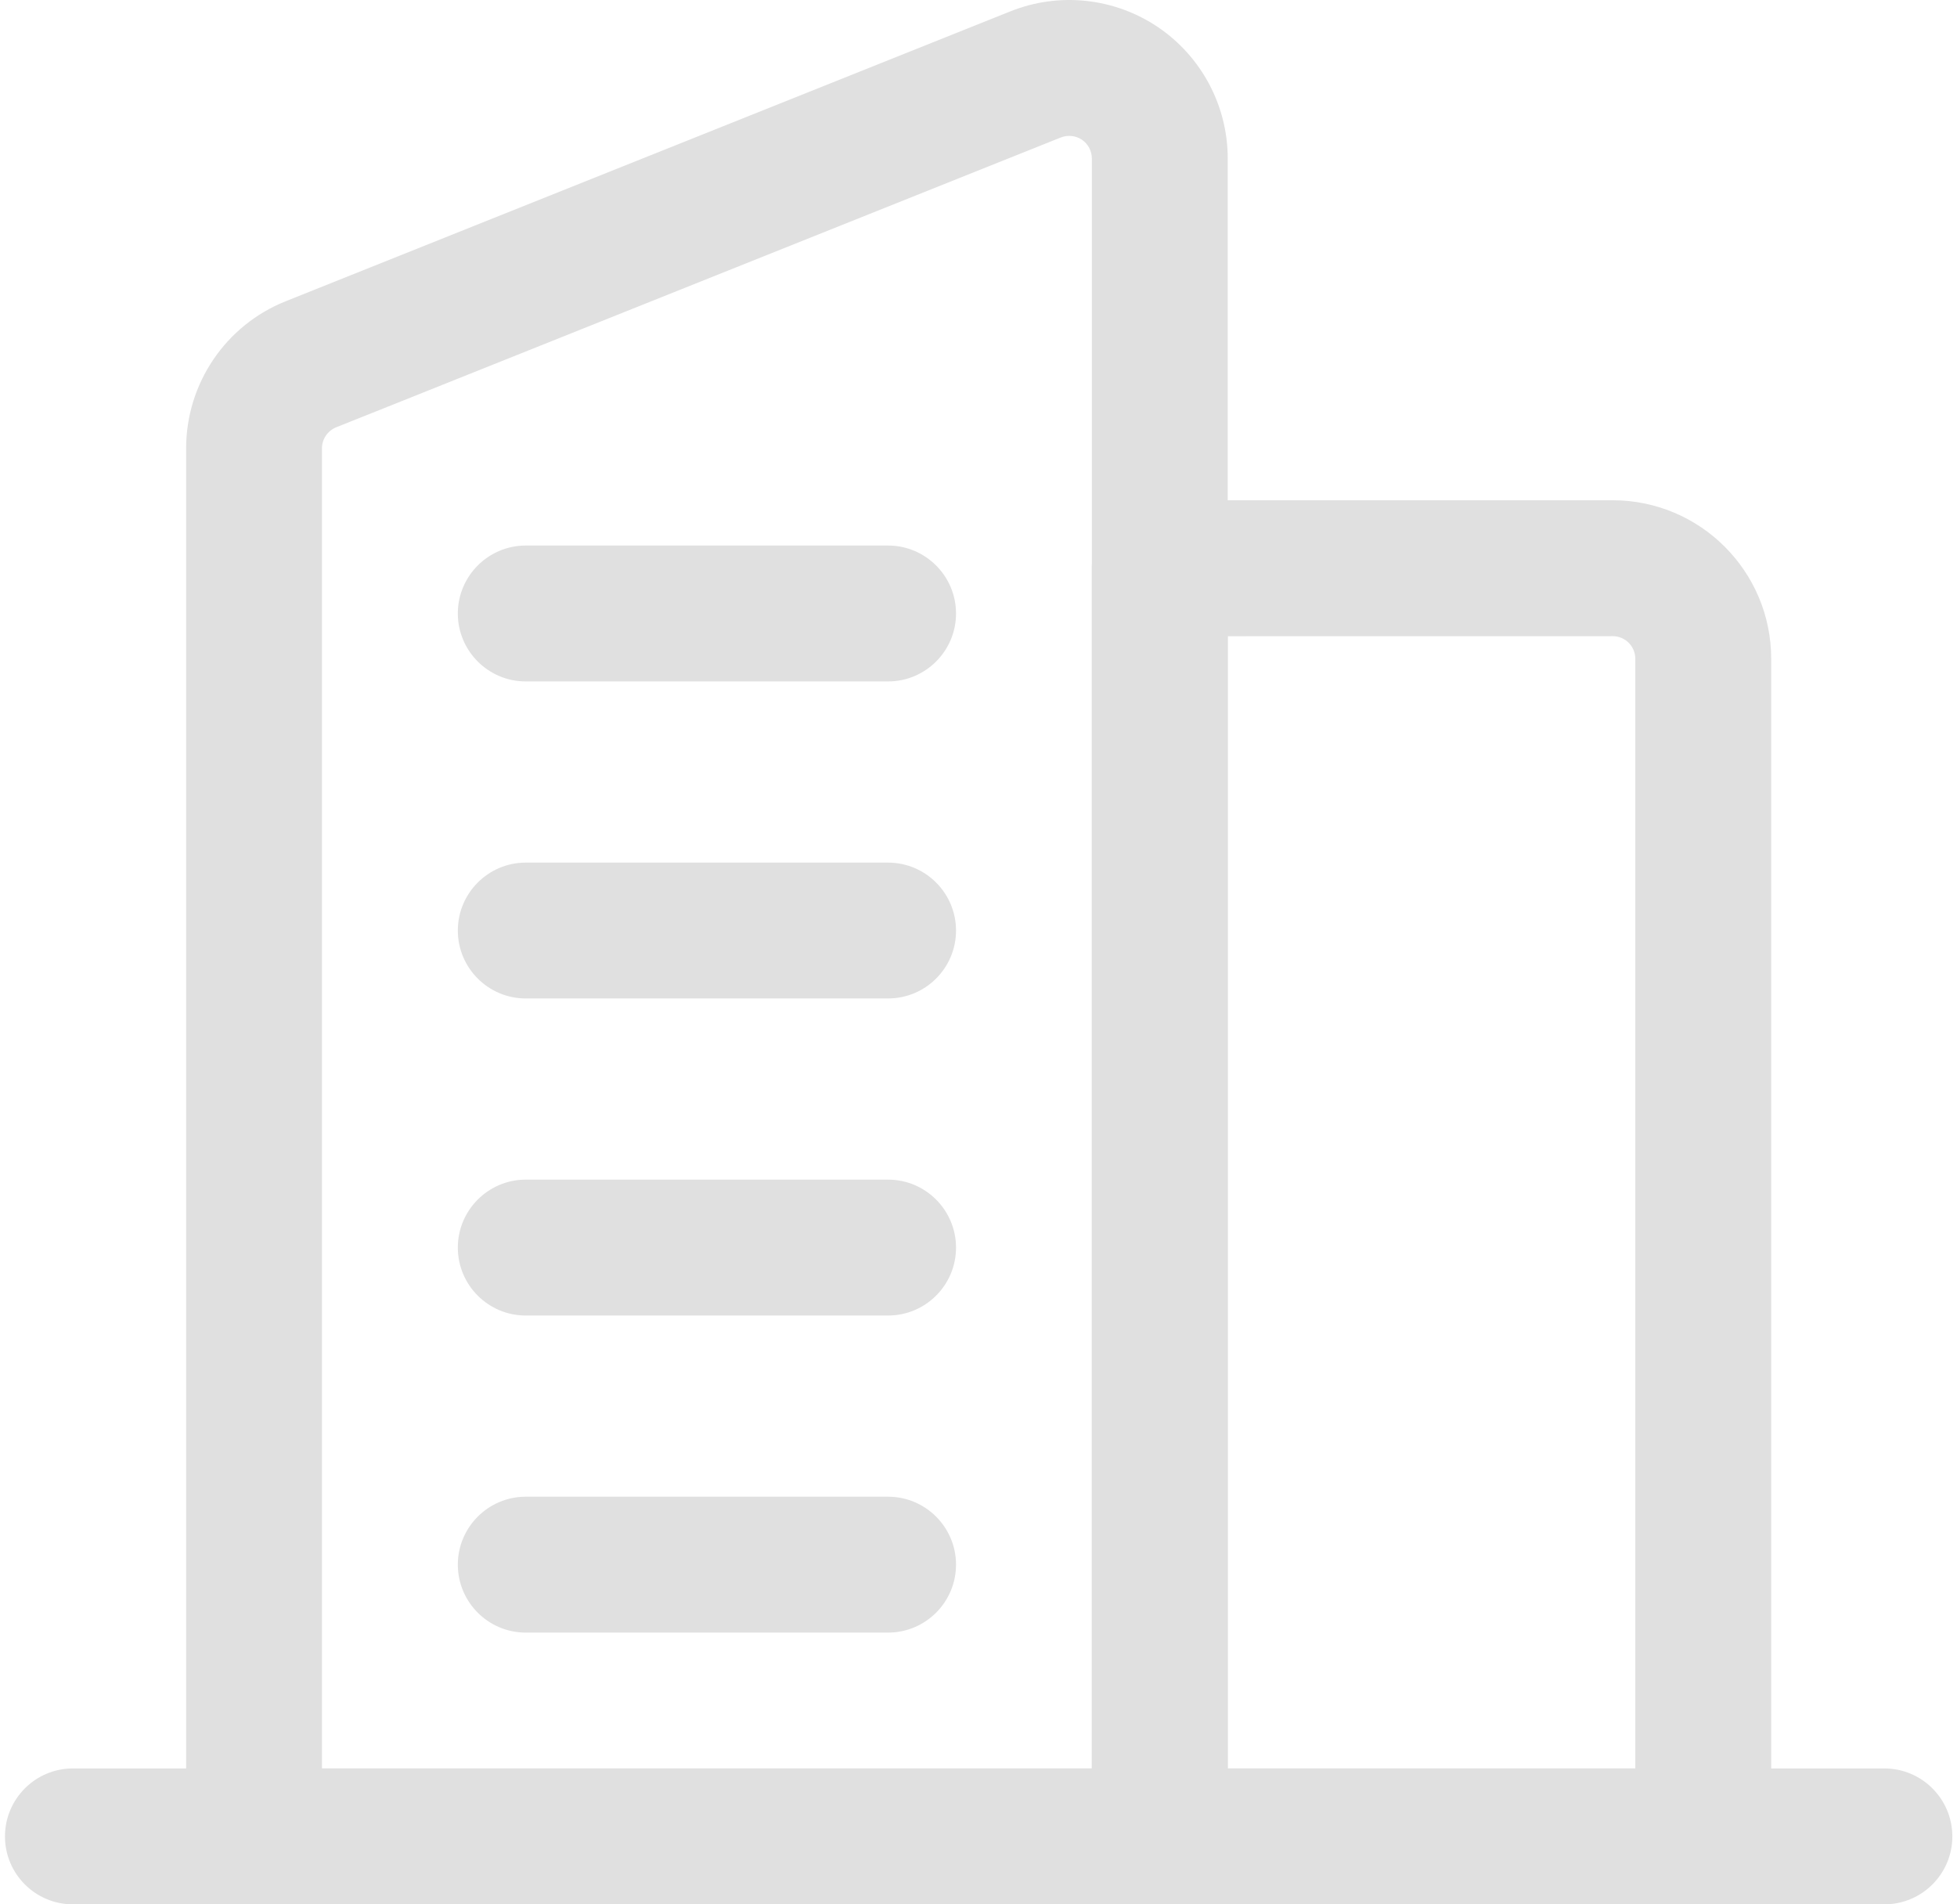 <?xml version="1.0" encoding="UTF-8"?> <svg xmlns="http://www.w3.org/2000/svg" width="37" height="36" viewBox="0 0 37 36" fill="none"><path fill-rule="evenodd" clip-rule="evenodd" d="M23.212 34.716V2.996C23.212 2.003 22.719 1.073 21.895 0.514C21.072 -0.042 20.025 -0.155 19.102 0.215L5.402 5.695C4.265 6.148 3.519 7.251 3.519 8.477V34.716C3.519 35.426 4.094 36 4.803 36H21.928C22.637 36 23.212 35.426 23.212 34.716ZM20.643 2.996V33.431H6.087V8.477C6.087 8.301 6.194 8.143 6.356 8.078L20.056 2.599C20.188 2.547 20.337 2.563 20.455 2.641C20.573 2.722 20.643 2.855 20.643 2.996Z" fill="#E0E0E0"></path><path fill-rule="evenodd" clip-rule="evenodd" d="M33.487 34.716V12.454C33.487 10.8 32.144 9.457 30.49 9.457C27.567 9.457 21.928 9.457 21.928 9.457C21.219 9.457 20.643 10.032 20.643 10.741V34.716C20.643 35.426 21.219 36 21.928 36H32.202C32.911 36 33.487 35.426 33.487 34.716ZM30.918 12.454V33.431H23.212V12.027L30.49 12.026C30.726 12.026 30.918 12.217 30.918 12.454Z" fill="#E0E0E0"></path><path fill-rule="evenodd" clip-rule="evenodd" d="M35.627 33.431H1.378C0.669 33.431 0.094 34.008 0.094 34.716C0.094 35.425 0.669 36 1.378 36H35.627C36.336 36 36.912 35.425 36.912 34.716C36.912 34.008 36.336 33.431 35.627 33.431Z" fill="#E0E0E0"></path><path fill-rule="evenodd" clip-rule="evenodd" d="M9.94 12.882H16.79C17.499 12.882 18.075 12.306 18.075 11.598C18.075 10.89 17.499 10.313 16.79 10.313H9.94C9.232 10.313 8.656 10.89 8.656 11.598C8.656 12.306 9.232 12.882 9.94 12.882Z" fill="#E0E0E0"></path><path fill-rule="evenodd" clip-rule="evenodd" d="M9.94 18.875H16.79C17.499 18.875 18.075 18.3 18.075 17.591C18.075 16.884 17.499 16.307 16.79 16.307H9.94C9.232 16.307 8.656 16.884 8.656 17.591C8.656 18.3 9.232 18.875 9.94 18.875Z" fill="#E0E0E0"></path><path fill-rule="evenodd" clip-rule="evenodd" d="M9.94 24.869H16.79C17.499 24.869 18.075 24.294 18.075 23.585C18.075 22.877 17.499 22.3 16.79 22.3H9.94C9.232 22.3 8.656 22.877 8.656 23.585C8.656 24.294 9.232 24.869 9.94 24.869Z" fill="#E0E0E0"></path><path fill-rule="evenodd" clip-rule="evenodd" d="M9.94 30.863H16.79C17.499 30.863 18.075 30.287 18.075 29.578C18.075 28.871 17.499 28.294 16.79 28.294H9.94C9.232 28.294 8.656 28.871 8.656 29.578C8.656 30.287 9.232 30.863 9.94 30.863Z" fill="#E0E0E0"></path></svg> 